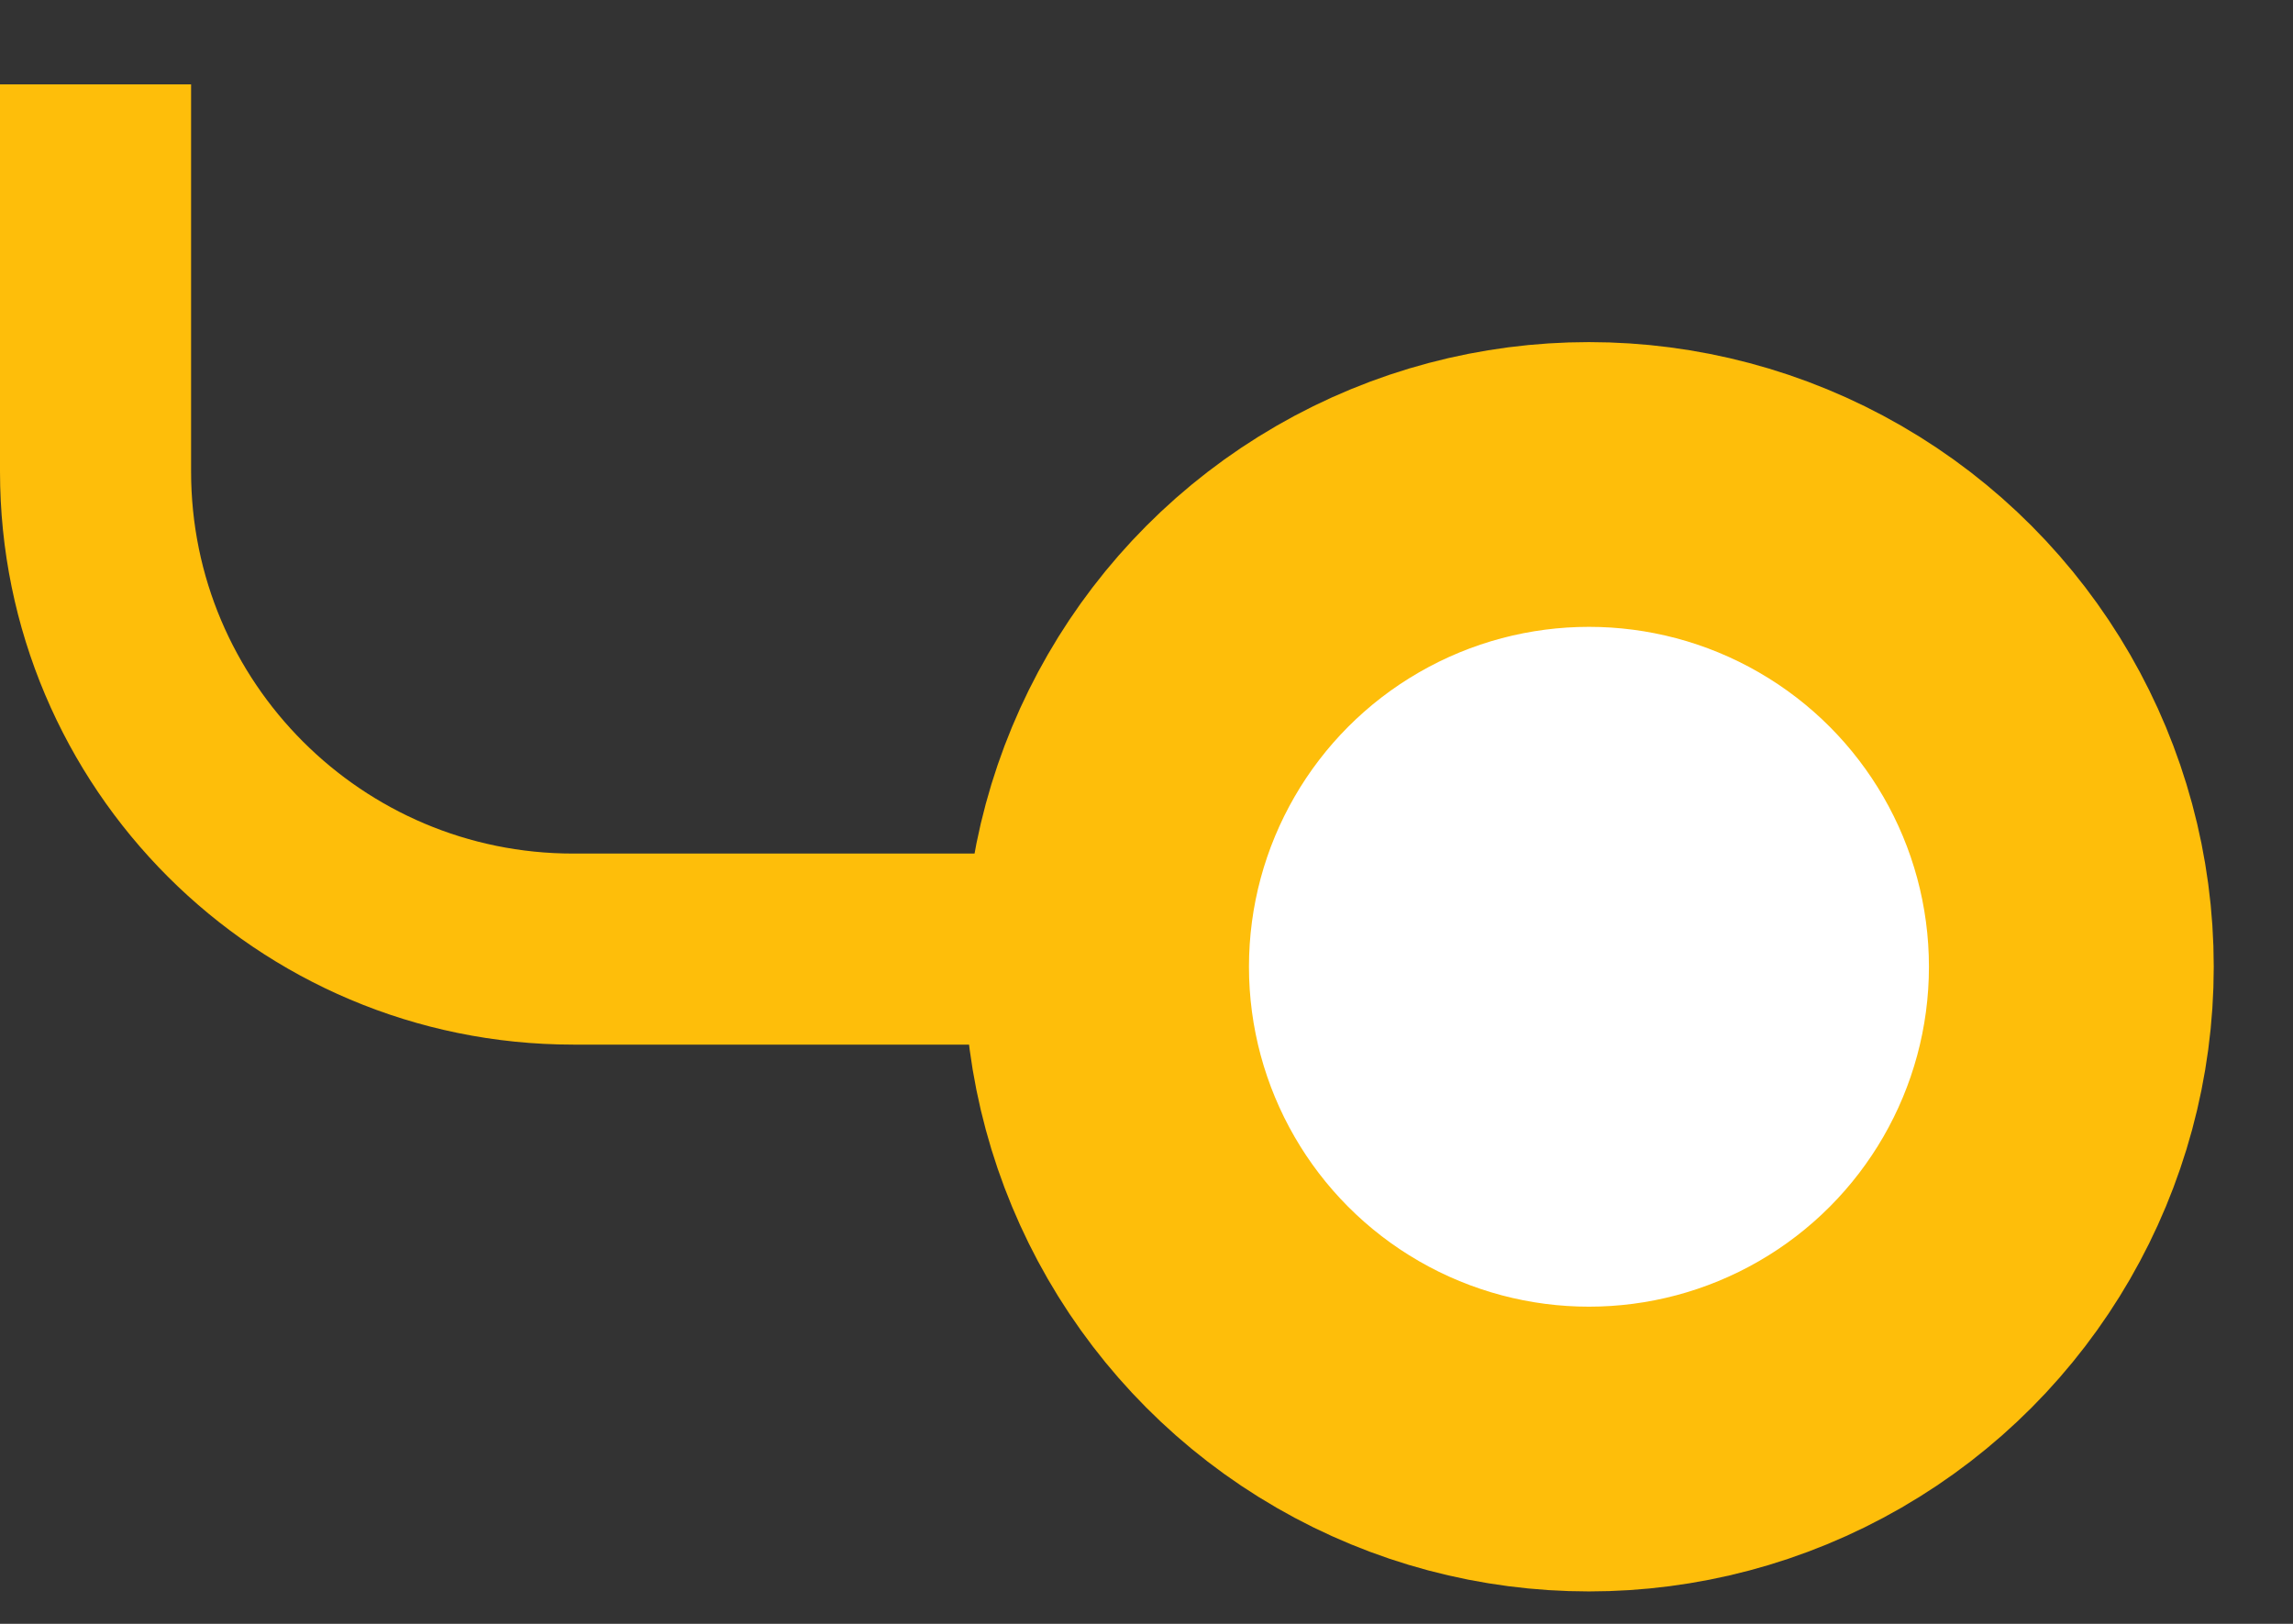 <svg width="24" height="17" viewBox="0 0 24 17" fill="none" xmlns="http://www.w3.org/2000/svg">
<rect x="0" y="0" width="24" height="17" fill="#333333" stroke="none"/>
<path d="M16.949 9.936H6C3.239 9.936 1 7.697 1 4.936V1.883" stroke="#FEBE0A" stroke-width="2" stroke-linecap="square" stroke-linejoin="round"/>
<circle cx="16.631" cy="10.121" r="5.049" fill="white" stroke="#FEBE0A" stroke-width="2.981"/>
</svg>

